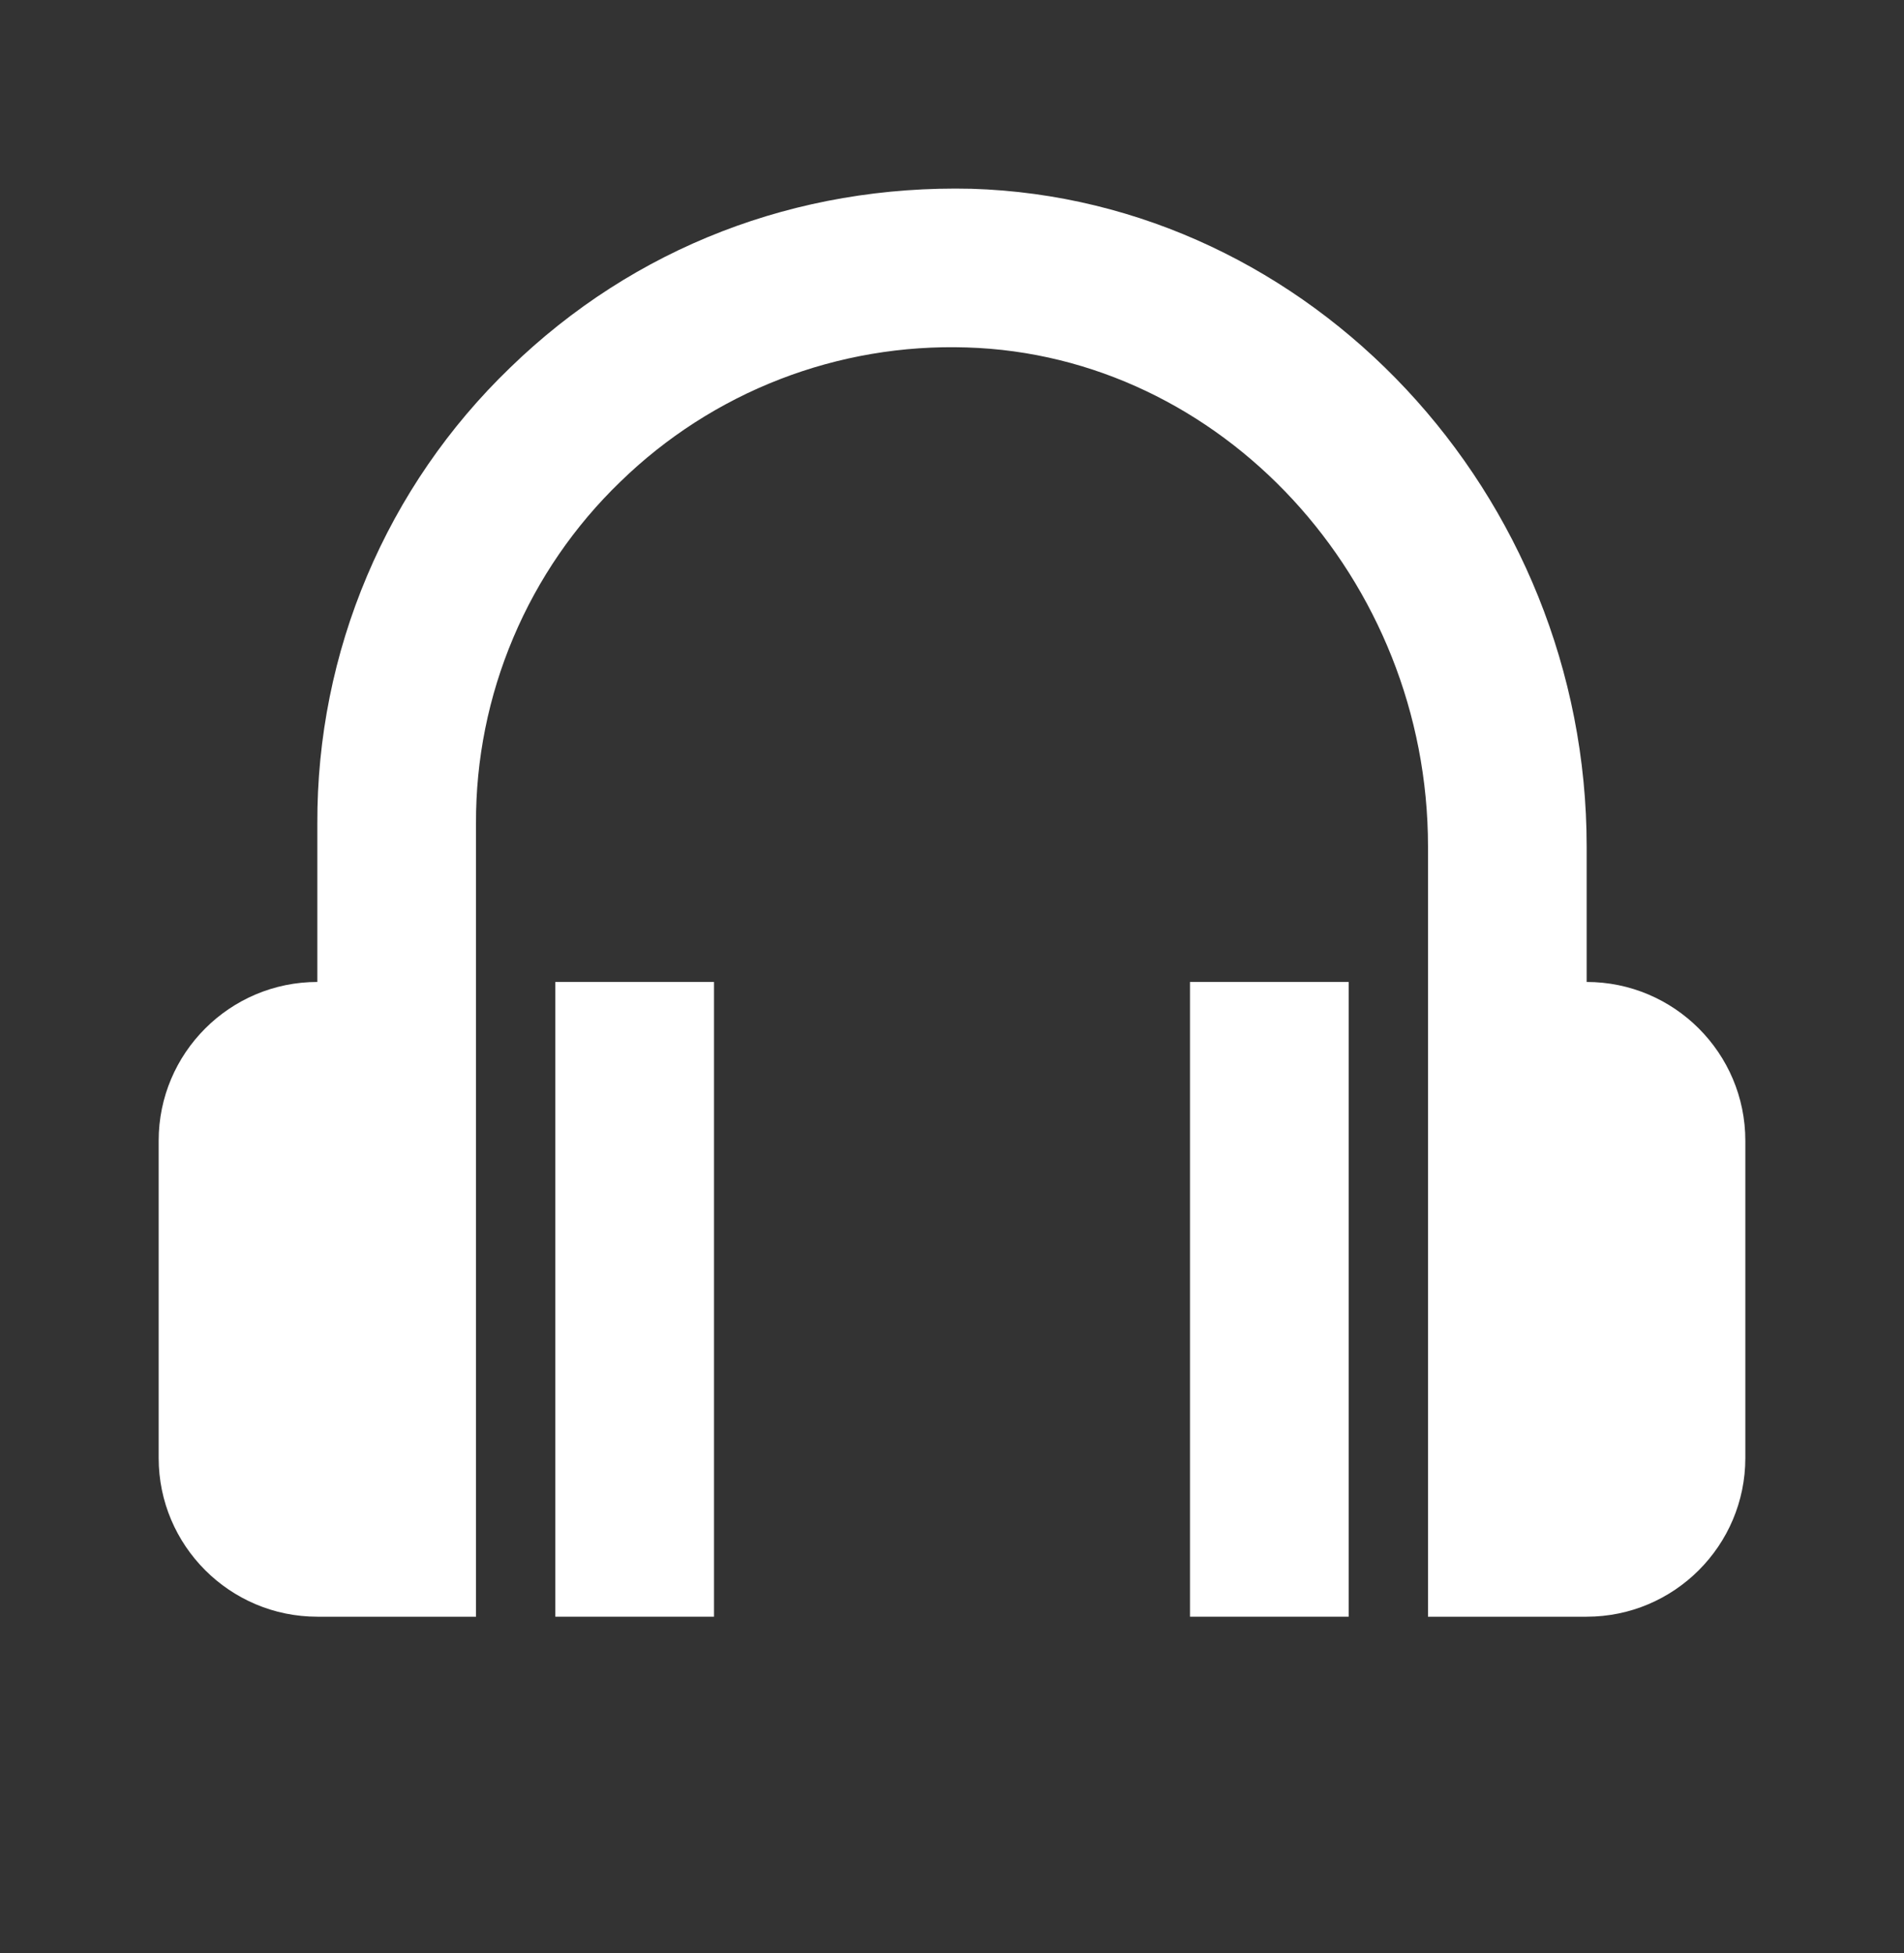 <svg width="39" height="40" viewBox="0 0 39 40" fill="none" xmlns="http://www.w3.org/2000/svg">
<rect x="0" y="0" width="39" height="40" fill="#333333" stroke="none"/>
<path d="M32.5 20.111V17.337C32.5 10.119 26.847 4.076 19.898 3.866C16.317 3.783 12.99 5.062 10.447 7.532C9.193 8.74 8.197 10.189 7.519 11.793C6.84 13.396 6.494 15.12 6.5 16.861V20.111C4.708 20.111 3.25 21.569 3.25 23.361V29.861C3.25 31.654 4.708 33.111 6.5 33.111H9.75V16.861C9.745 15.555 10.005 14.262 10.514 13.06C11.022 11.857 11.769 10.77 12.709 9.864C13.645 8.953 14.756 8.239 15.974 7.767C17.192 7.295 18.493 7.074 19.799 7.116C25.012 7.272 29.25 11.858 29.25 17.337V33.111H32.5C34.292 33.111 35.75 31.654 35.75 29.861V23.361C35.75 21.569 34.292 20.111 32.5 20.111Z" fill="white"/>
<path d="M11.375 20.111H14.625V33.111H11.375V20.111ZM24.375 20.111H27.625V33.111H24.375V20.111Z" fill="white"/>
</svg>
